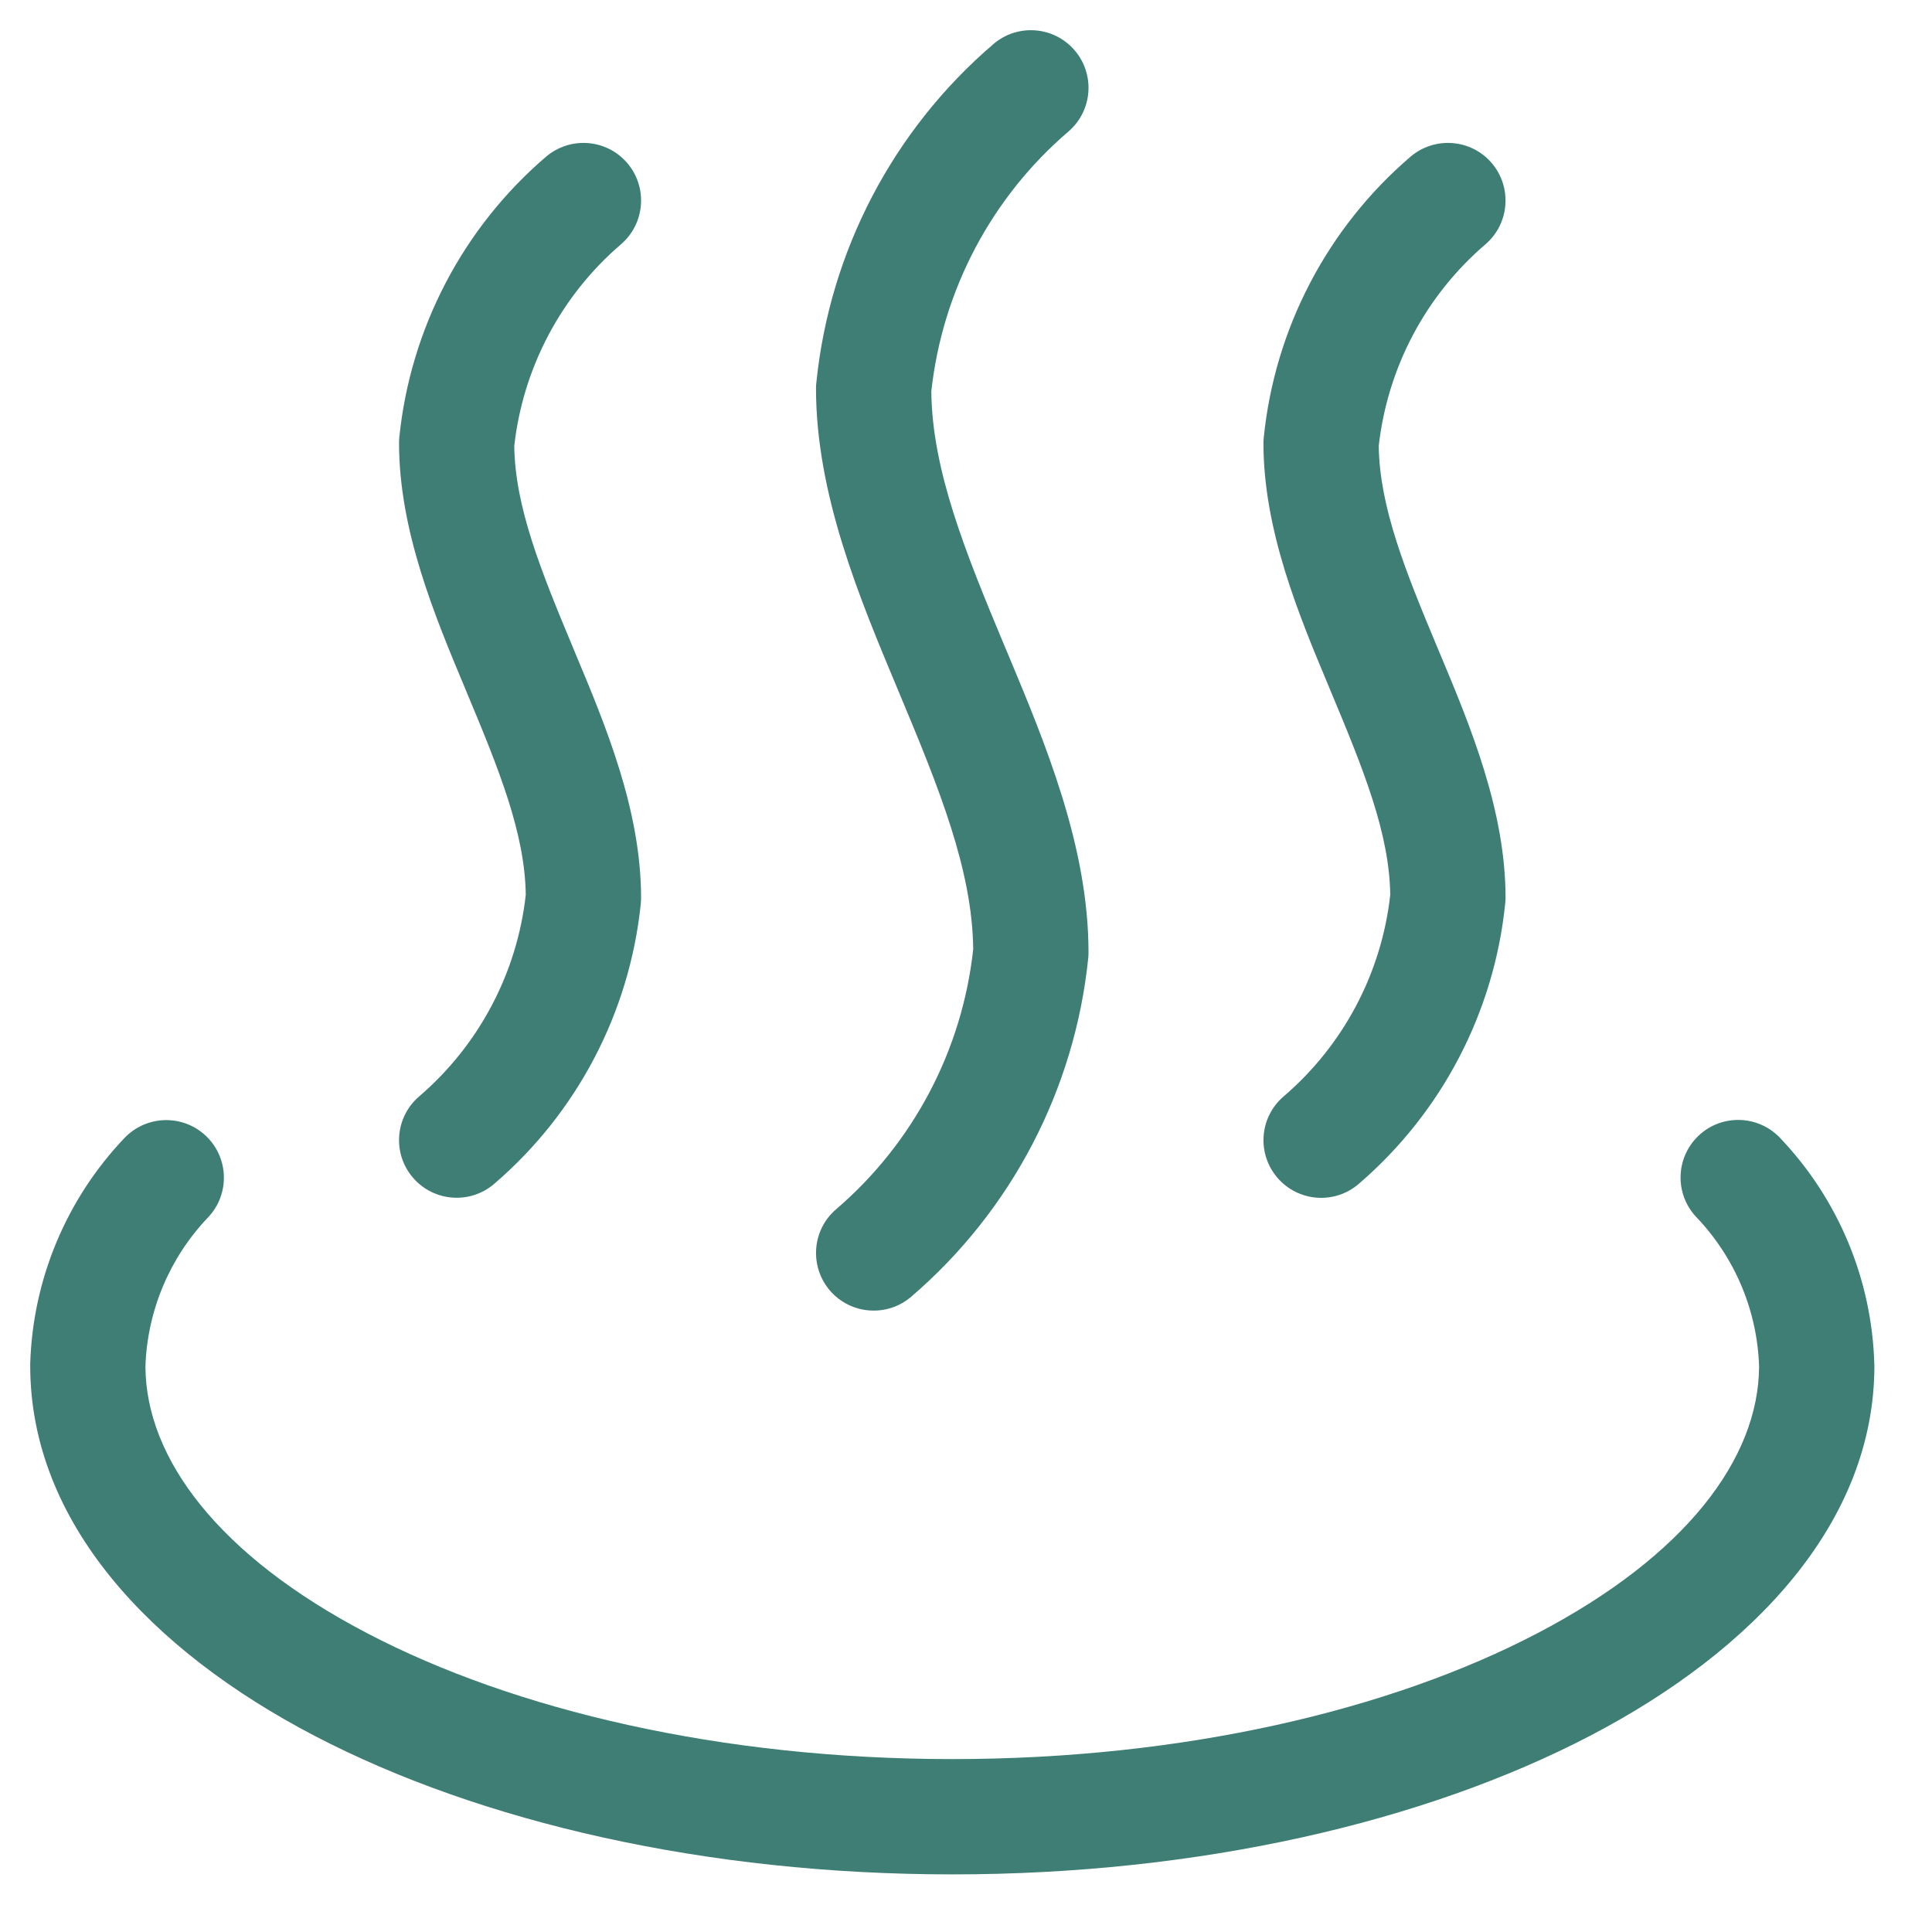 <svg width="22" height="22" viewBox="0 0 22 22" fill="none" xmlns="http://www.w3.org/2000/svg">
<path fill-rule="evenodd" clip-rule="evenodd" d="M19.34 12.934C19.602 12.684 20.018 12.694 20.268 12.956C20.933 13.652 21.316 14.57 21.343 15.532L21.344 15.551C21.344 17.337 19.969 18.794 18.108 19.765C16.215 20.752 13.646 21.344 10.844 21.344C8.042 21.344 5.472 20.752 3.58 19.765C1.719 18.794 0.344 17.337 0.344 15.551L0.344 15.532C0.372 14.571 0.755 13.654 1.418 12.958C1.669 12.696 2.084 12.686 2.346 12.936C2.609 13.186 2.618 13.602 2.368 13.864C1.93 14.323 1.677 14.927 1.656 15.561C1.661 16.608 2.49 17.716 4.187 18.601C5.857 19.473 8.209 20.031 10.844 20.031C13.478 20.031 15.831 19.473 17.501 18.601C19.197 17.716 20.026 16.608 20.031 15.561C20.011 14.926 19.757 14.322 19.319 13.862C19.068 13.6 19.078 13.185 19.34 12.934Z" fill="#3E7E74"/>
<path fill-rule="evenodd" clip-rule="evenodd" d="M7.142 1.856C7.378 2.131 7.346 2.546 7.071 2.782C6.39 3.366 5.956 4.187 5.856 5.078C5.865 5.774 6.16 6.501 6.527 7.38C6.535 7.399 6.543 7.418 6.551 7.438C6.895 8.259 7.3 9.226 7.3 10.223C7.3 10.245 7.299 10.267 7.297 10.289C7.17 11.528 6.572 12.671 5.627 13.481C5.352 13.717 4.938 13.685 4.702 13.41C4.466 13.135 4.498 12.721 4.773 12.485C5.454 11.901 5.888 11.08 5.987 10.19C5.978 9.493 5.684 8.765 5.316 7.887C5.308 7.867 5.3 7.848 5.292 7.829C4.949 7.008 4.544 6.041 4.544 5.045C4.544 5.023 4.545 5.001 4.547 4.979C4.674 3.74 5.271 2.596 6.216 1.786C6.492 1.55 6.906 1.581 7.142 1.856Z" fill="#3E7E74"/>
<path fill-rule="evenodd" clip-rule="evenodd" d="M16.986 1.856C17.221 2.131 17.19 2.546 16.915 2.782C16.233 3.366 15.8 4.187 15.7 5.078C15.709 5.774 16.003 6.502 16.371 7.381C16.379 7.4 16.387 7.419 16.395 7.438C16.739 8.259 17.144 9.227 17.144 10.223C17.144 10.245 17.143 10.267 17.14 10.289C17.014 11.528 16.416 12.671 15.471 13.482C15.196 13.718 14.782 13.686 14.546 13.411C14.31 13.136 14.341 12.722 14.616 12.486C15.298 11.902 15.732 11.081 15.831 10.19C15.822 9.493 15.528 8.766 15.16 7.887C15.152 7.868 15.144 7.849 15.136 7.829C14.792 7.008 14.387 6.041 14.387 5.045C14.387 5.023 14.389 5.001 14.391 4.979C14.517 3.74 15.115 2.596 16.06 1.786C16.335 1.55 16.75 1.581 16.986 1.856Z" fill="#3E7E74"/>
<path fill-rule="evenodd" clip-rule="evenodd" d="M12.237 0.573C12.473 0.848 12.441 1.262 12.166 1.498C11.288 2.25 10.731 3.308 10.605 4.456C10.614 5.36 10.995 6.294 11.449 7.38C11.458 7.401 11.466 7.421 11.475 7.441C11.904 8.467 12.395 9.641 12.395 10.843C12.395 10.865 12.394 10.887 12.392 10.909C12.239 12.406 11.518 13.787 10.376 14.766C10.101 15.002 9.686 14.97 9.45 14.695C9.215 14.42 9.246 14.005 9.521 13.77C10.399 13.017 10.957 11.959 11.082 10.81C11.073 9.907 10.693 8.973 10.238 7.887C10.23 7.867 10.222 7.847 10.213 7.827C9.784 6.801 9.292 5.627 9.292 4.423C9.292 4.401 9.293 4.379 9.296 4.356C9.448 2.86 10.17 1.48 11.312 0.502C11.587 0.266 12.001 0.298 12.237 0.573Z" fill="#3E7E74"/>
</svg>
